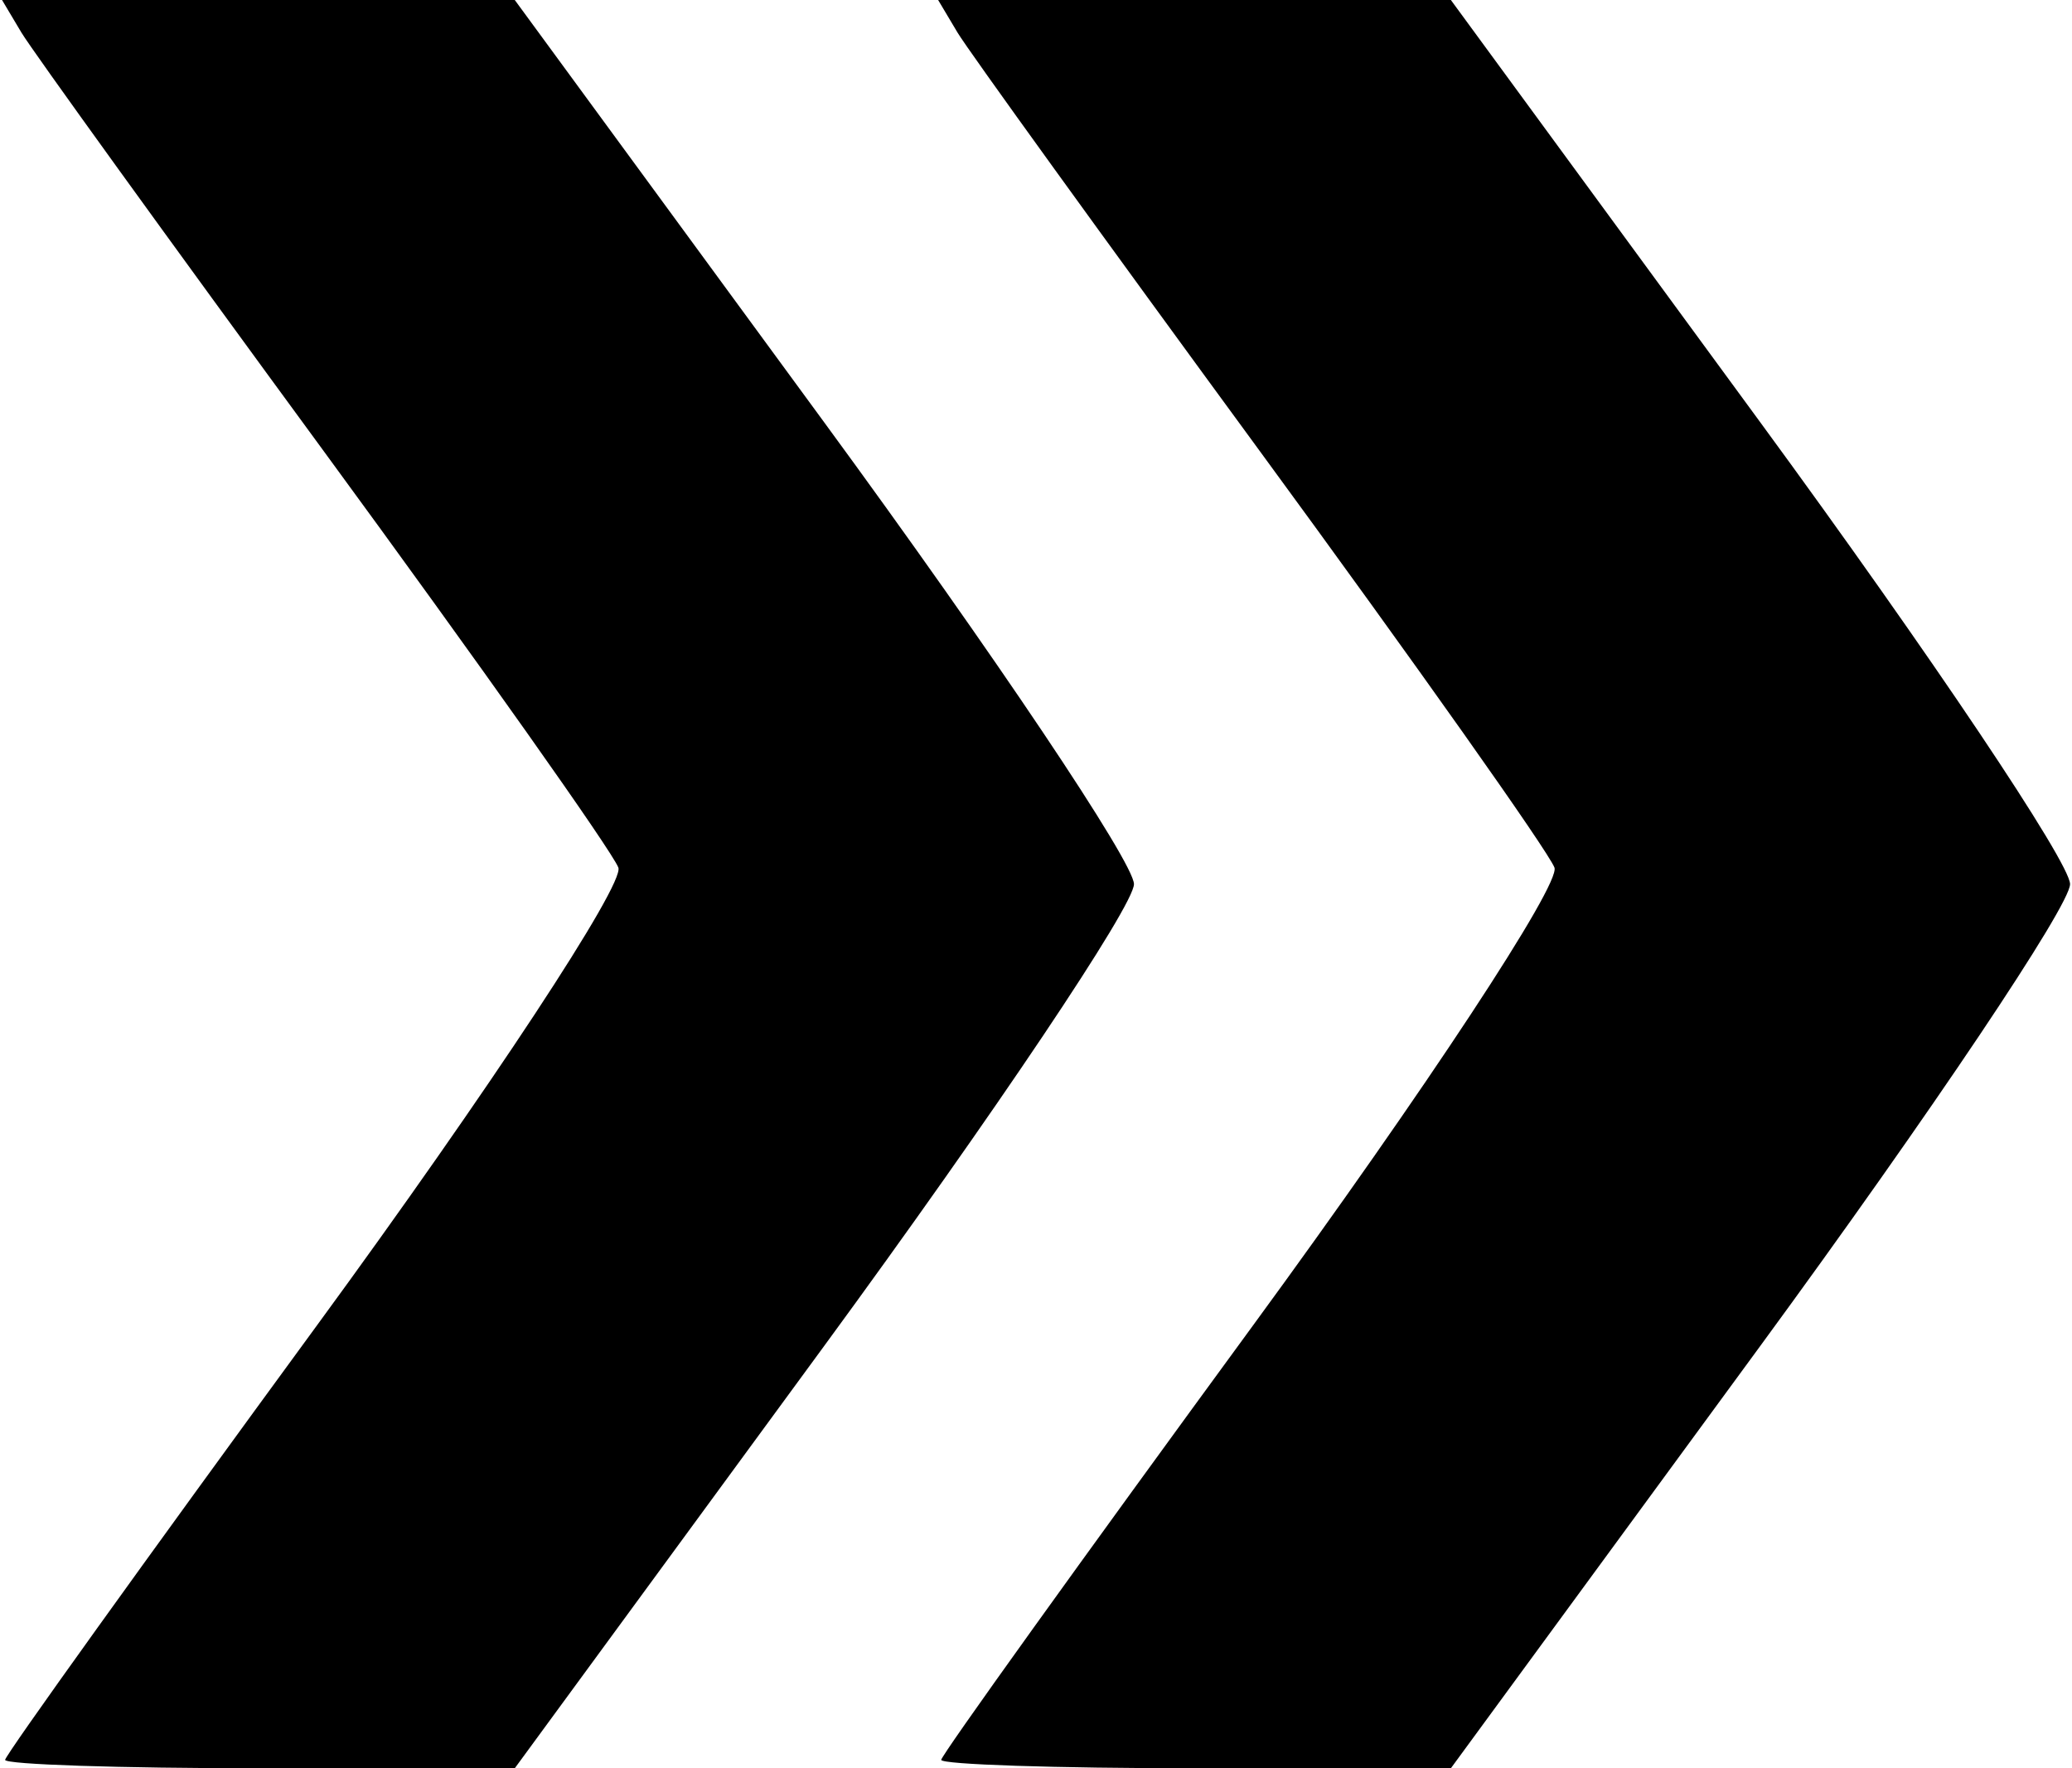 <svg fill="#000" version="1.1" viewBox="0 0 39.687 33.867" xmlns="http://www.w3.org/2000/svg">
<path d="m0.097 33.707c0-0.088 2.693-3.84 5.984-8.337 3.291-4.497 5.884-8.436 5.763-8.754-0.122-0.317-2.661-3.906-5.642-7.974-2.982-4.068-5.588-7.677-5.792-8.019l-0.371-0.623h9.821l5.93 8.093c3.262 4.451 5.93 8.43 5.93 8.84 0 0.411-2.669 4.389-5.93 8.84l-5.93 8.093h-4.881c-2.685 0-4.881-0.072-4.881-0.161zm17.93 0c0-0.088 2.693-3.84 5.984-8.337 3.291-4.497 5.884-8.436 5.763-8.754-0.122-0.317-2.661-3.906-5.642-7.974-2.981-4.068-5.588-7.677-5.792-8.019l-0.371-0.623h9.821l5.93 8.093c3.262 4.451 5.93 8.43 5.93 8.84 0 0.411-2.669 4.389-5.93 8.84l-5.93 8.093h-4.881c-2.685 0-4.881-0.072-4.881-0.161z" stroke-width=".498"></path>
</svg>